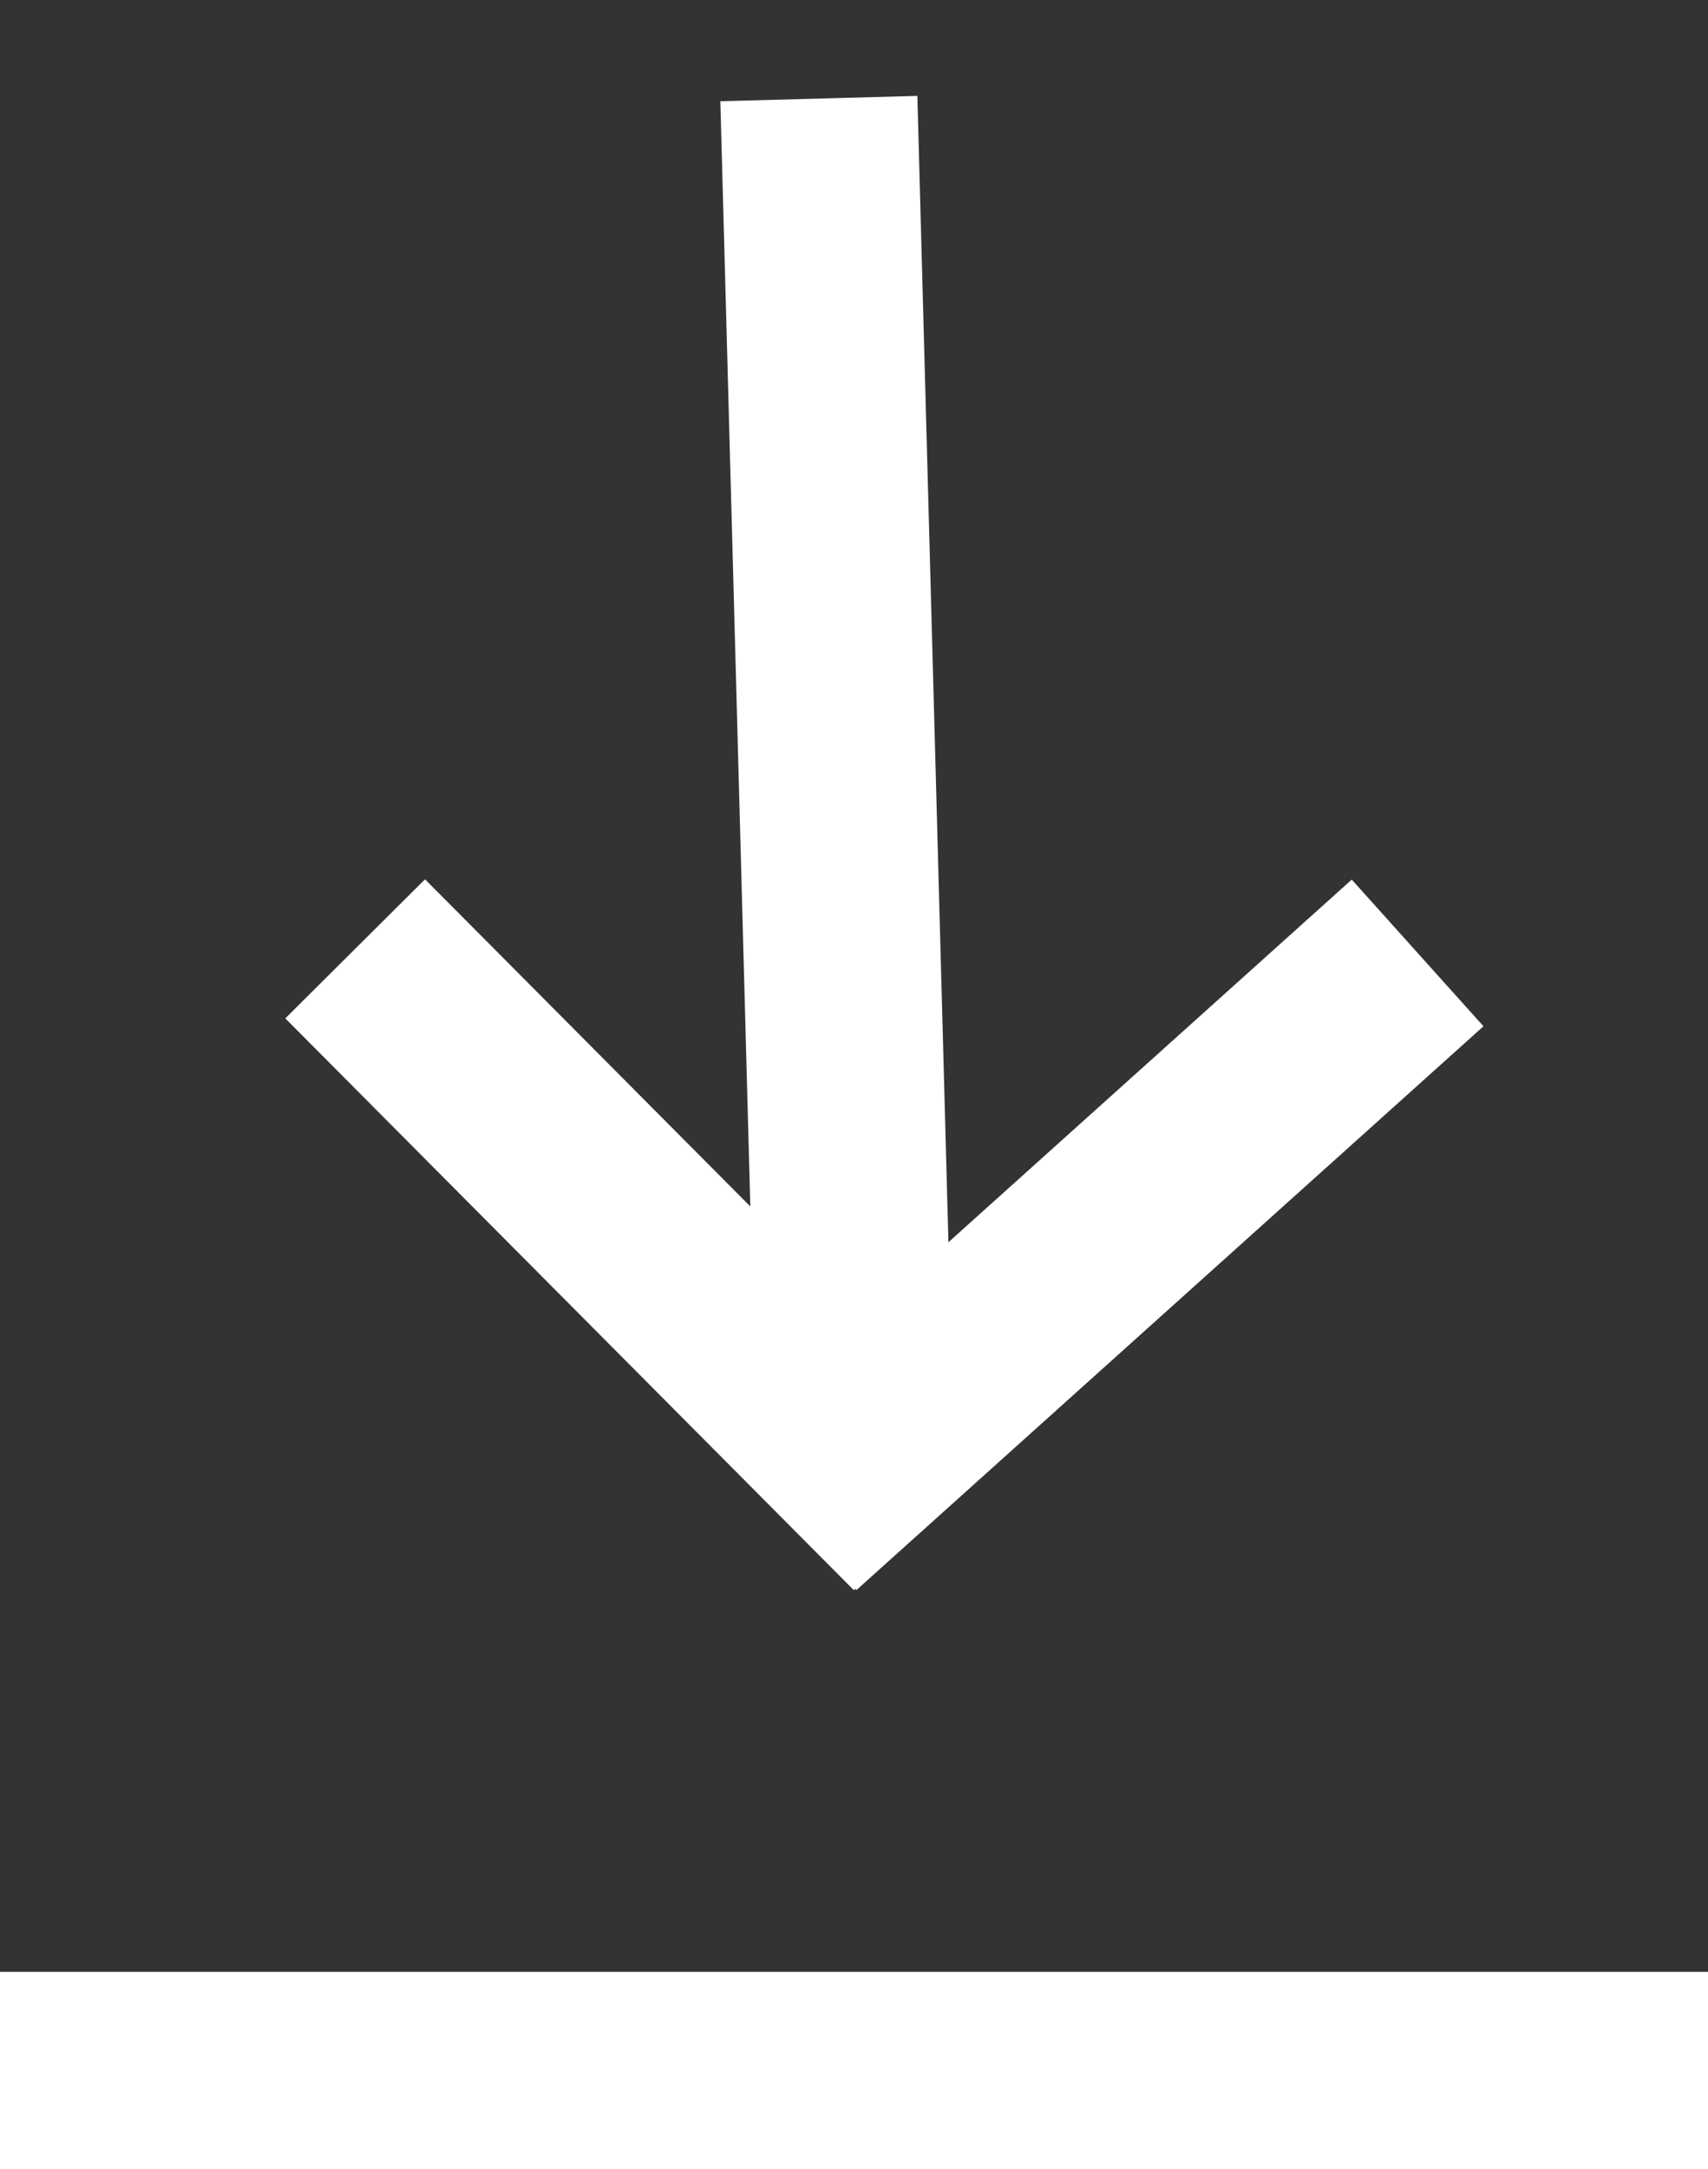 <svg xmlns="http://www.w3.org/2000/svg" width="13" height="16.5" viewBox="0 0 13 16.5">
  <rect x="0" y="0" width="13" height="16.5" fill="#333333" stroke="none"/>
  <g id="그룹_6682" data-name="그룹 6682" transform="translate(-932.572 -875.75)">
    <g id="arrow" transform="translate(945.843 880.017) rotate(135)">
      <line id="선_9" data-name="선 9" x1="0.012" y2="4.636" transform="translate(9.561)" fill="none" stroke="#fff" stroke-linecap="square" stroke-width="1.5"/>
      <line id="선_63" data-name="선 63" x1="6.849" y2="7.231" transform="translate(2.49 0.233)" fill="none" stroke="#fff" stroke-width="1.5"/>
      <line id="선_255" data-name="선 255" x2="4.909" y2="0.262" transform="translate(4.612 -0.314)" fill="none" stroke="#fff" stroke-linecap="square" stroke-width="1.5"/>
    </g>
    <line id="선_254" data-name="선 254" x2="13" transform="translate(932.572 891.5)" fill="none" stroke="#fff" stroke-width="1.5"/>
  </g>
</svg>
